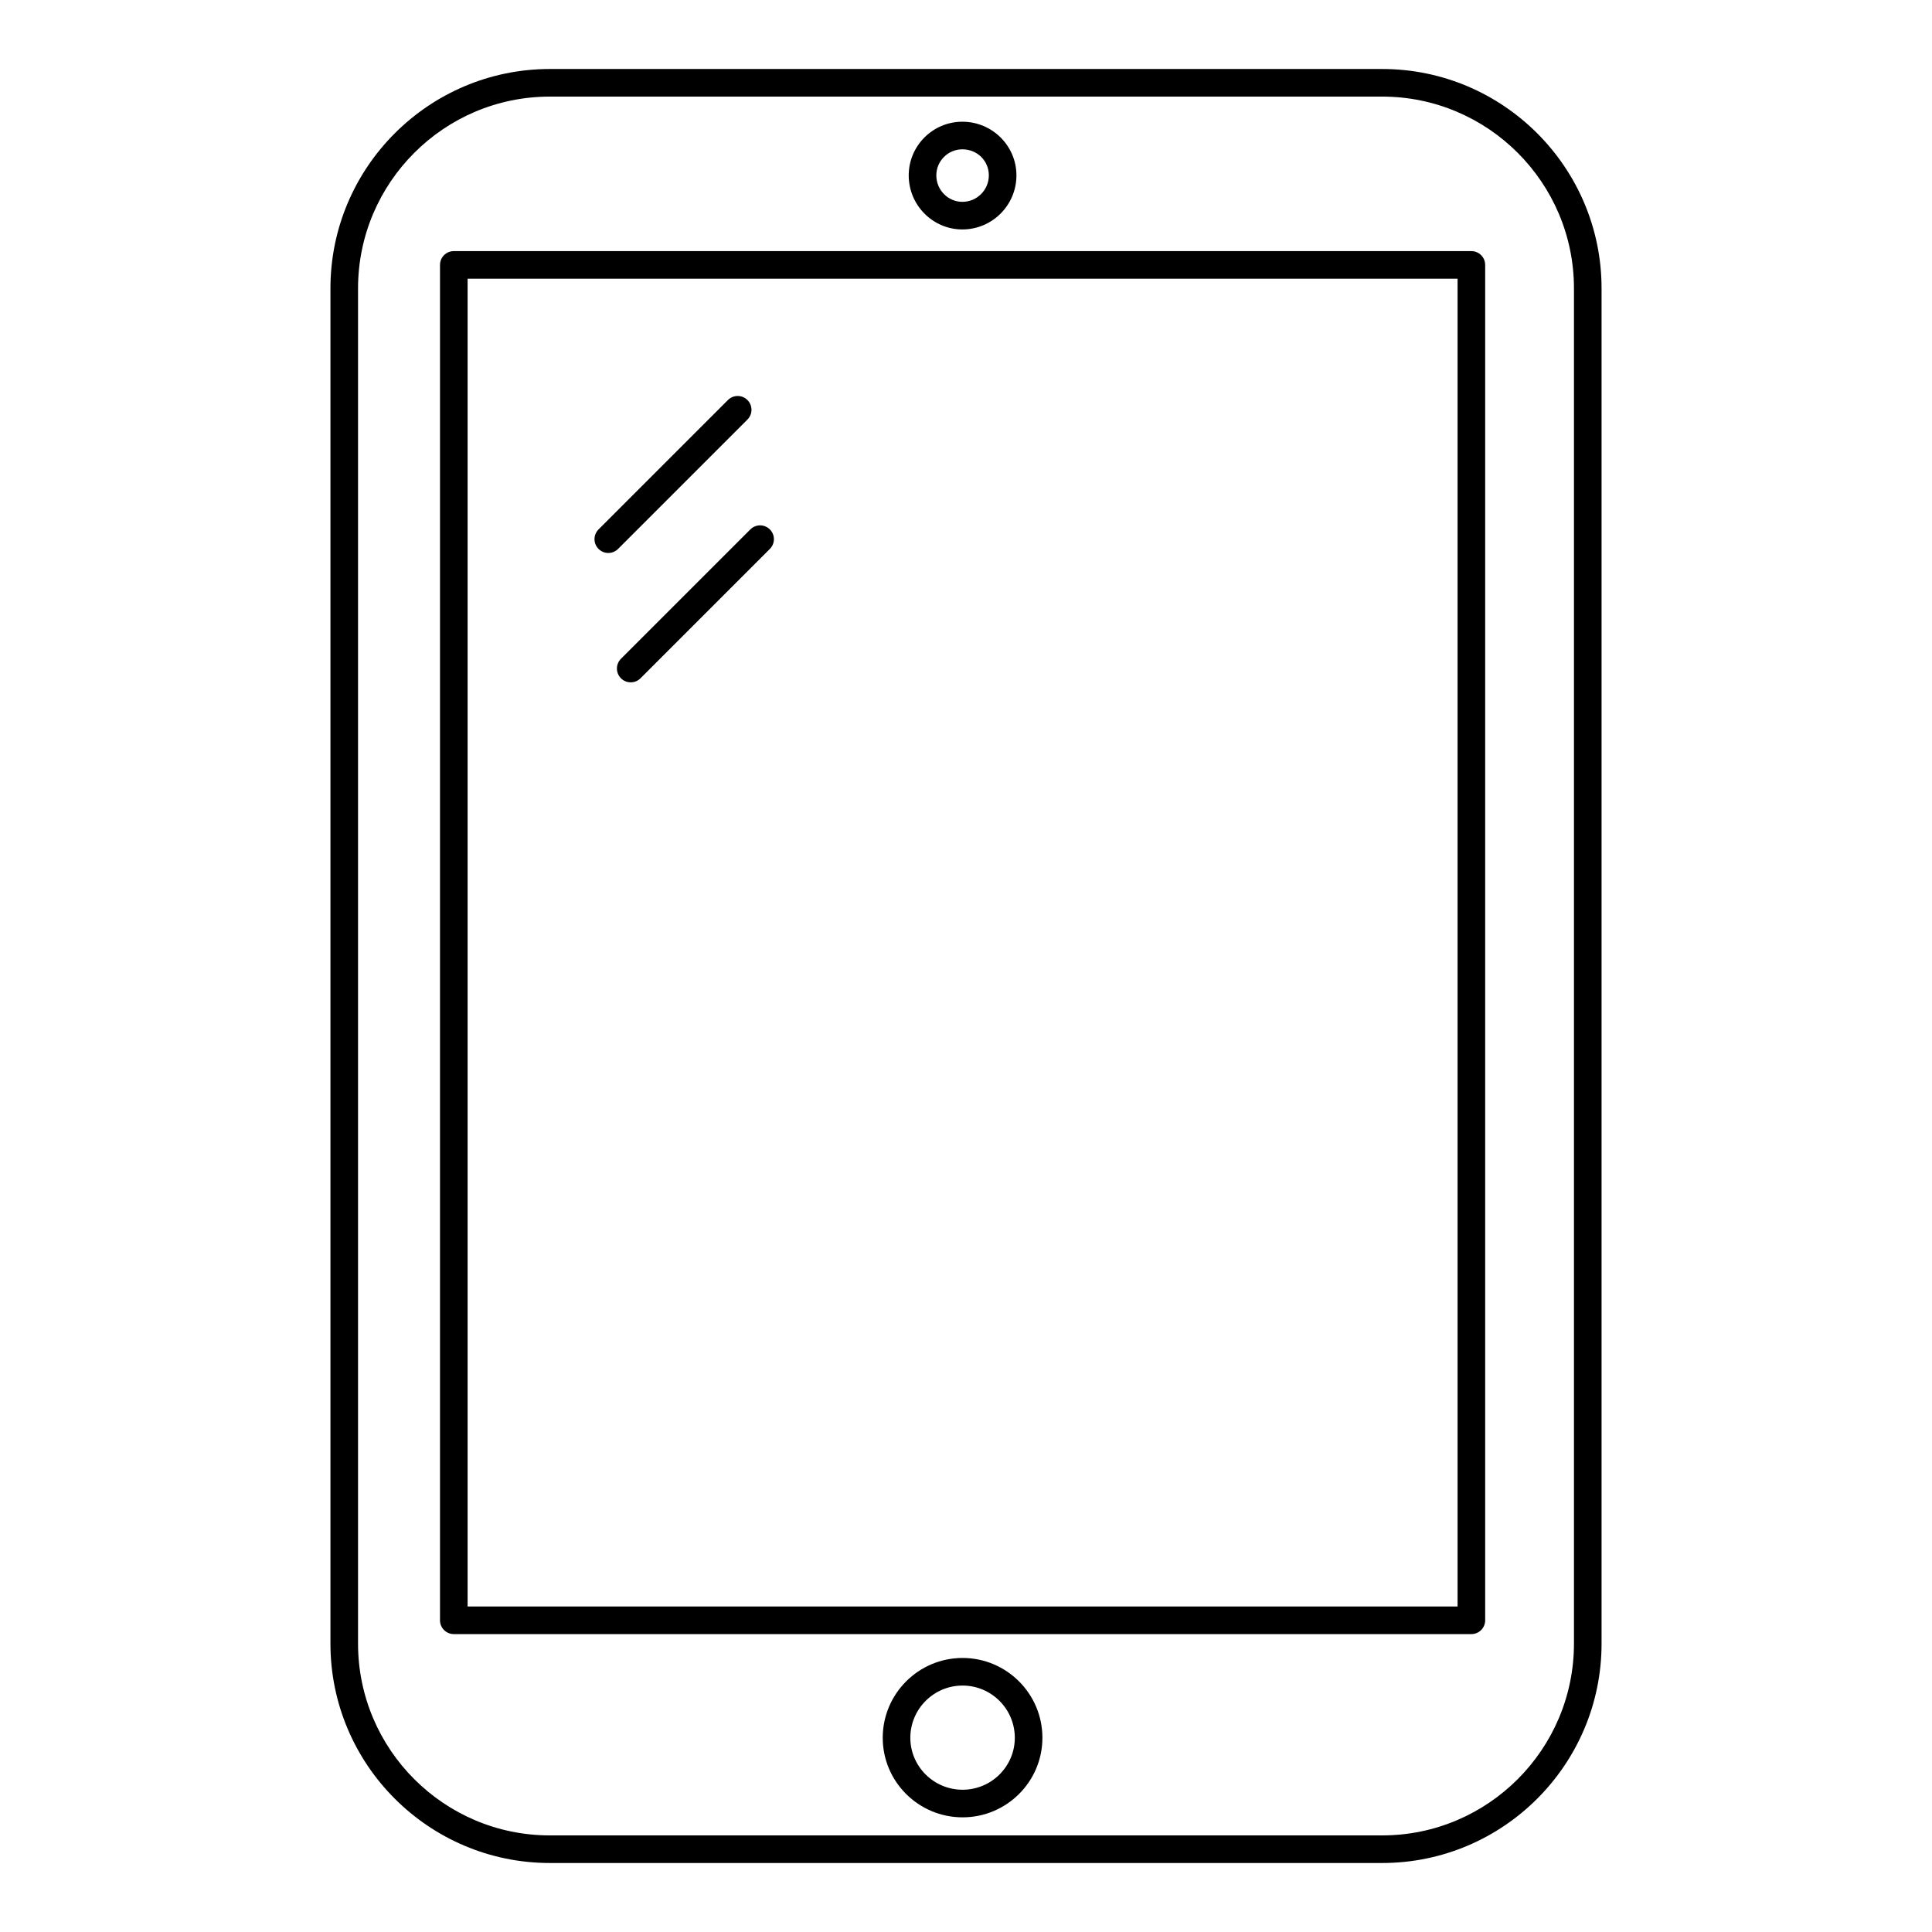 <svg class="fill-current" height='100px' width='100px'  fill="currentColor" xmlns="http://www.w3.org/2000/svg" xmlns:xlink="http://www.w3.org/1999/xlink" version="1.1" x="0px" y="0px" viewBox="0 0 140 140" enable-background="new 0 0 140 140" xml:space="preserve"><path d="M100.158,135c8.766,0,15.897-7.131,15.897-15.897V20.897  C116.055,12.131,108.924,5,100.158,5H39.842c-8.766,0-15.897,7.131-15.897,15.897  v98.206C23.945,127.869,31.076,135,39.842,135H100.158z M25.945,119.103V20.897  C25.945,13.234,32.179,7,39.842,7h60.316c7.663,0,13.897,6.234,13.897,13.897v98.206  c0,7.663-6.234,13.897-13.897,13.897H39.842C32.179,133,25.945,126.766,25.945,119.103z"></path><path d="M107.621,117.413V19.197c0-0.552-0.448-1-1-1H32.884c-0.552,0-1,0.448-1,1v98.216  c0,0.552,0.448,1,1,1h73.737C107.173,118.413,107.621,117.965,107.621,117.413z   M105.621,116.413H33.884V20.197h71.737V116.413z"></path><path d="M69.738,16.626c2.16,0,3.917-1.757,3.917-3.917  c0-2.144-1.757-3.889-3.917-3.889c-2.145,0-3.889,1.745-3.889,3.889  C65.849,14.869,67.594,16.626,69.738,16.626z M69.738,10.82  c1.075,0,1.917,0.83,1.917,1.889c0,1.057-0.86,1.917-1.917,1.917  c-1.042,0-1.889-0.86-1.889-1.917C67.849,11.667,68.697,10.82,69.738,10.82z"></path><path d="M69.752,120.142c-3.19,0-5.786,2.595-5.786,5.785  c0,3.178,2.595,5.764,5.786,5.764c3.19,0,5.785-2.585,5.785-5.764  C75.538,122.737,72.942,120.142,69.752,120.142z M69.752,129.691  c-2.087,0-3.786-1.688-3.786-3.764c0-2.087,1.698-3.785,3.786-3.785  c2.087,0,3.785,1.698,3.785,3.785C73.538,128.002,71.839,129.691,69.752,129.691z"></path><path d="M44.08,40.07c0.256,0,0.512-0.098,0.707-0.293l9.375-9.375  c0.391-0.391,0.391-1.023,0-1.414s-1.023-0.391-1.414,0l-9.375,9.375  c-0.391,0.391-0.391,1.023,0,1.414C43.568,39.973,43.824,40.07,44.08,40.07z"></path><path d="M44.998,47.738c-0.391,0.391-0.391,1.023,0,1.414  c0.195,0.195,0.451,0.293,0.707,0.293s0.512-0.098,0.707-0.293l9.375-9.375  c0.391-0.391,0.391-1.023,0-1.414s-1.023-0.391-1.414,0L44.998,47.738z"></path></svg>